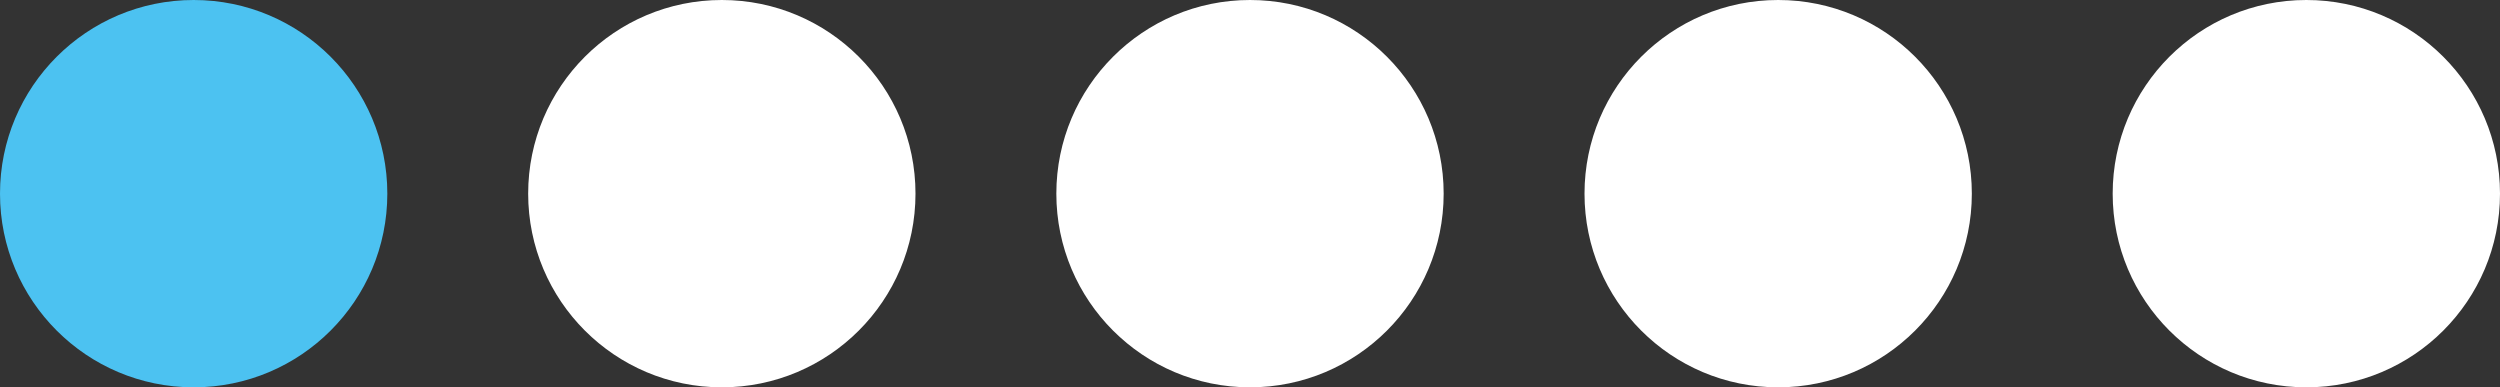 <svg xmlns="http://www.w3.org/2000/svg" width="71" height="11" viewBox="0 0 71 11">
    <rect x="0" y="0" width="71" height="11" fill="#333333" stroke="none"/>
    <g data-name="First Page" transform="translate(-782 99)">
        <circle data-name="Ellipse 1" cx="5.5" cy="5.5" r="5.5" transform="translate(782 -99)" style="fill:#4cc2f1"/>
        <circle data-name="Ellipse 2" cx="5.5" cy="5.5" r="5.5" transform="translate(797 -99)" style="fill:#fff"/>
        <circle data-name="Ellipse 3" cx="5.5" cy="5.5" r="5.5" transform="translate(842 -99)" style="fill:#fff"/>
        <circle data-name="Ellipse 4" cx="5.5" cy="5.5" r="5.5" transform="translate(827 -99)" style="fill:#fff"/>
        <circle data-name="Ellipse 5" cx="5.5" cy="5.5" r="5.5" transform="translate(812 -99)" style="fill:#fff"/>
    </g>
</svg>
